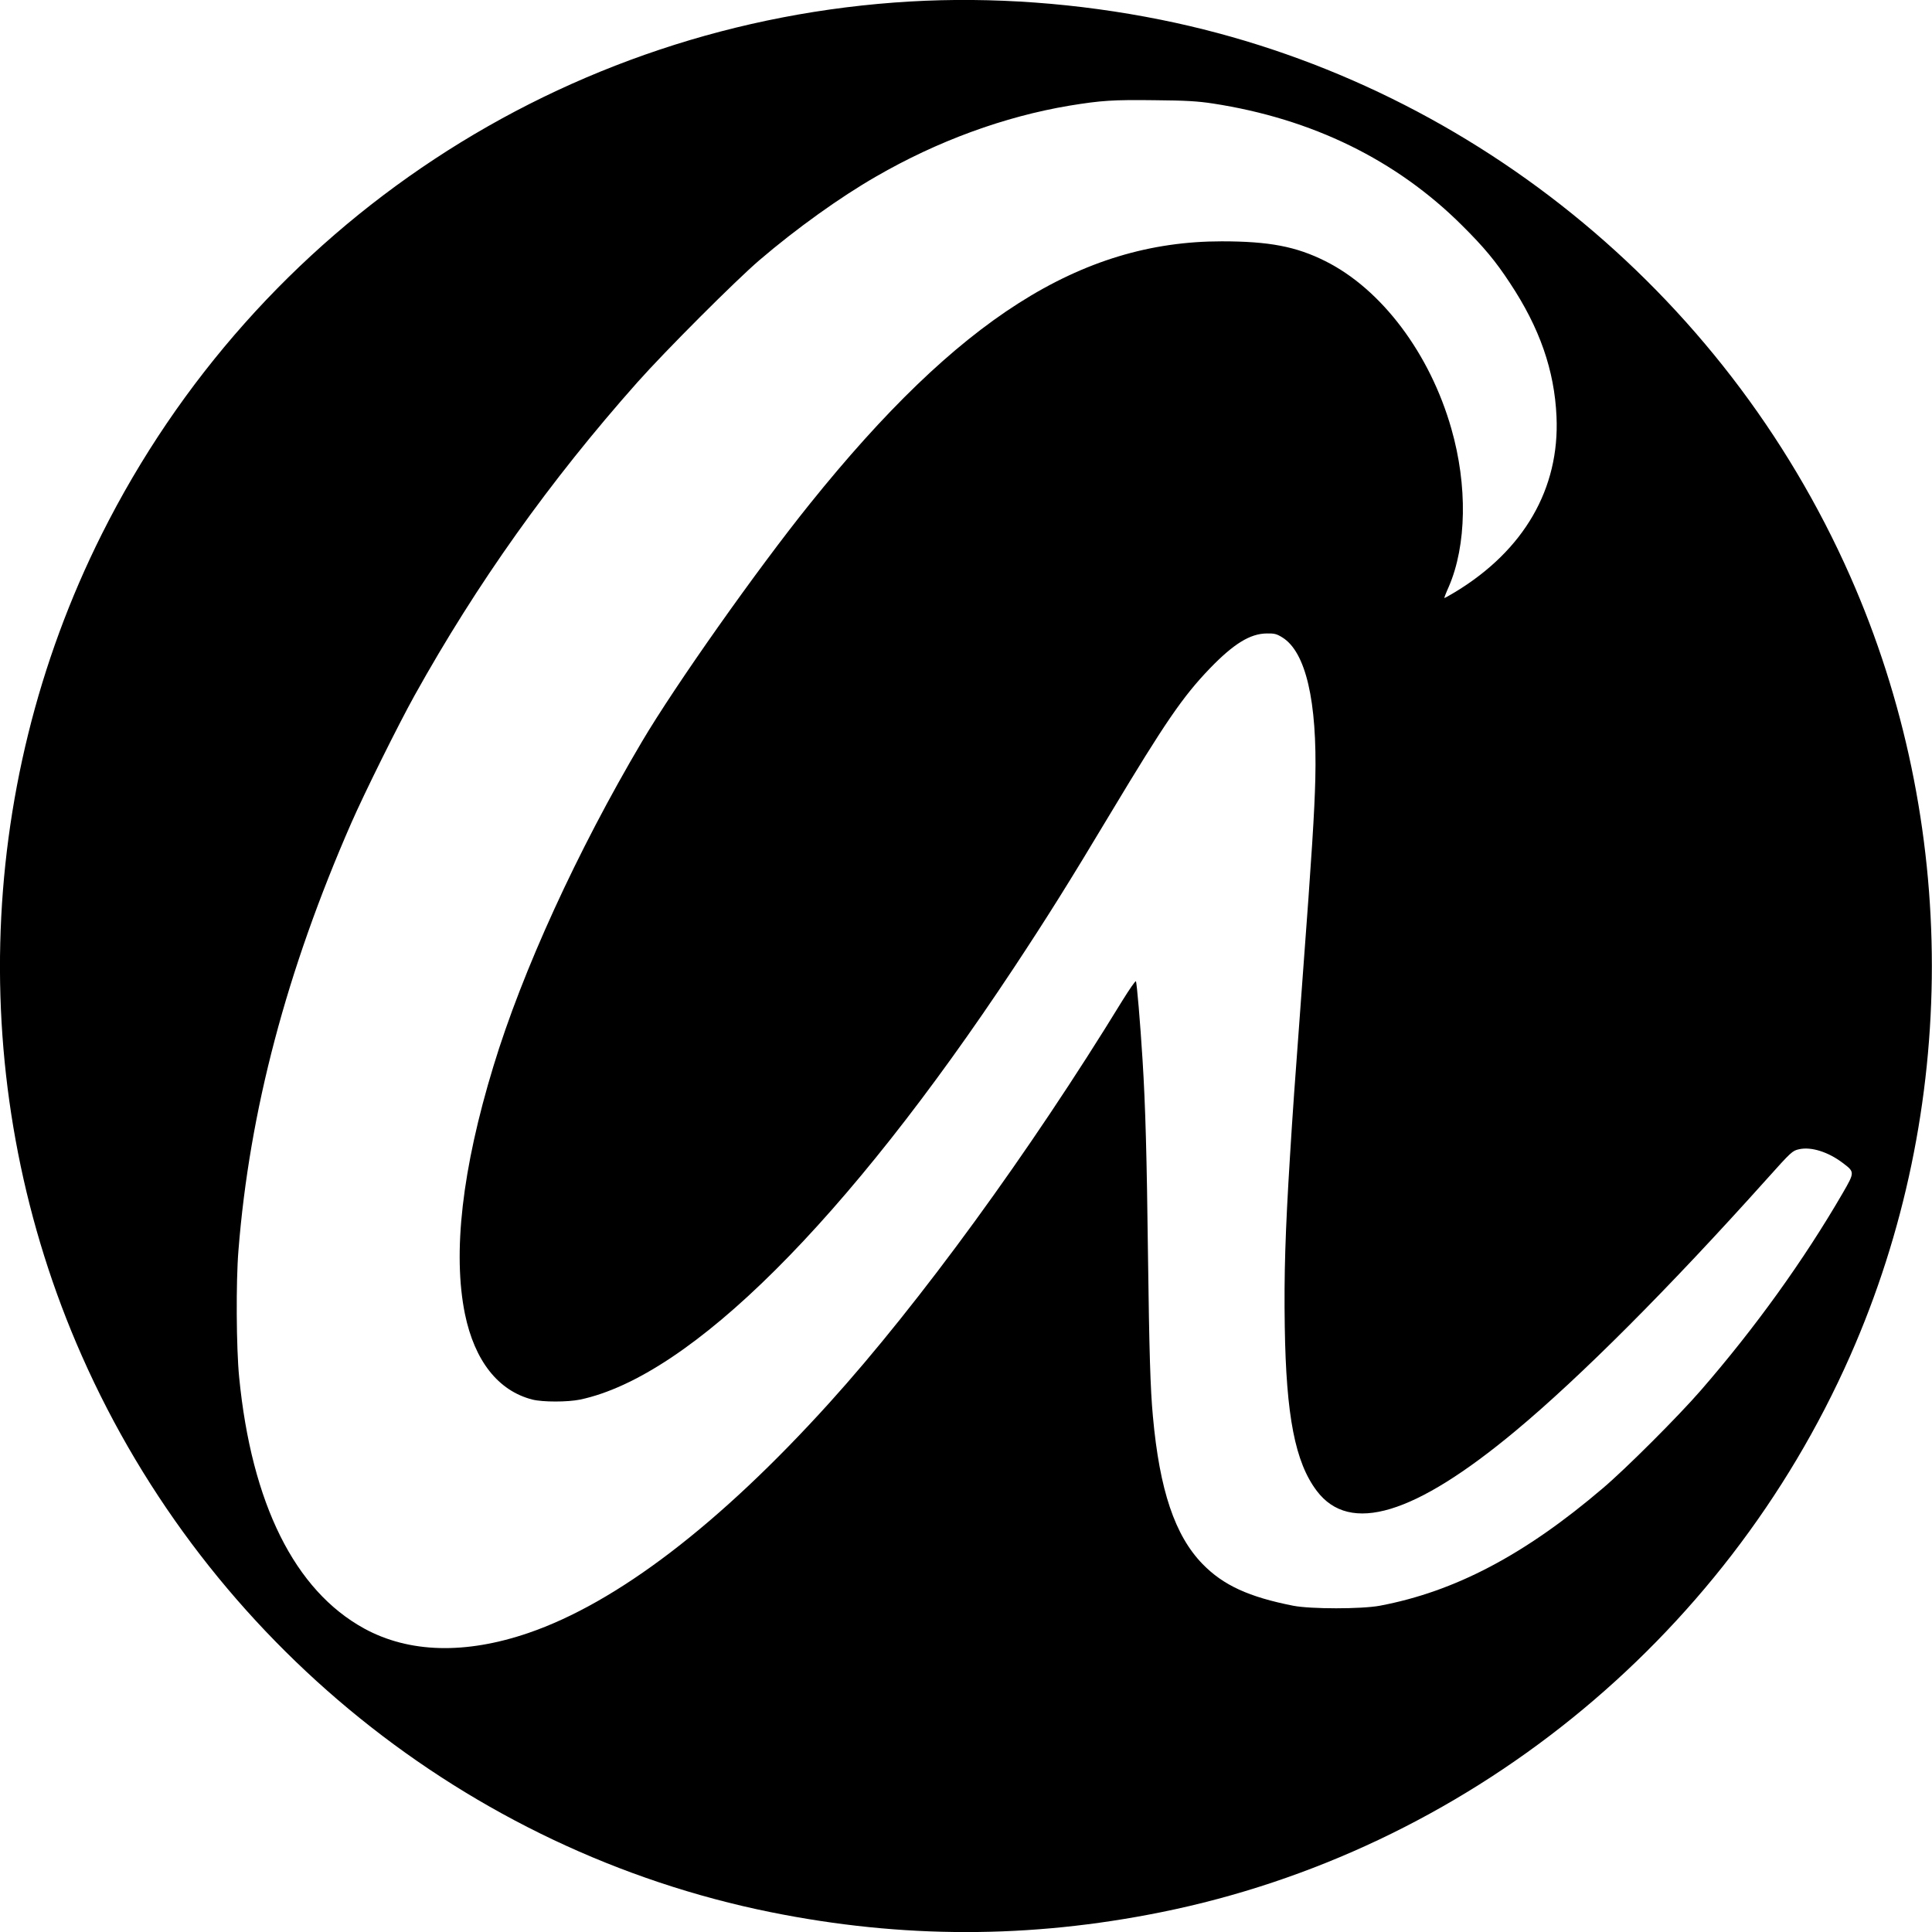 <?xml version="1.0" standalone="no"?>
<!DOCTYPE svg PUBLIC "-//W3C//DTD SVG 20010904//EN"
 "http://www.w3.org/TR/2001/REC-SVG-20010904/DTD/svg10.dtd">
<svg version="1.0" xmlns="http://www.w3.org/2000/svg"
 width="1417pt" height="1417pt" viewBox="0 0 1417 1417"
 preserveAspectRatio="xMidYMid meet">
<g transform="translate(0,1417) scale(0.1,-0.1)"
fill="#000000" stroke="none">
<path d="M6675 14159 c-2538 -148 -4790 -1633 -5929 -3908 -941 -1879 -995
-4107 -145 -6027 926 -2095 2828 -3630 5054 -4079 962 -194 1898 -194 2860 0
2226 449 4128 1984 5054 4079 800 1809 800 3913 0 5722 -926 2095 -2828 3630
-5054 4079 -610 123 -1241 169 -1840 134z m2220 -748 c729 -112 1347 -414
1830 -896 159 -158 244 -260 349 -420 219 -330 327 -642 342 -980 24 -528
-238 -981 -743 -1287 -43 -26 -79 -46 -80 -44 -1 1 13 39 33 83 131 303 138
742 19 1158 -157 552 -512 1024 -925 1230 -214 107 -411 145 -760 145 -1036 0
-1931 -570 -3020 -1925 -391 -486 -990 -1335 -1232 -1745 -475 -803 -877
-1682 -1089 -2380 -230 -754 -300 -1370 -209 -1817 71 -344 244 -564 495 -628
76 -19 258 -19 350 0 808 171 1951 1309 3180 3165 247 374 402 621 713 1140
396 659 526 850 726 1058 174 180 295 255 417 256 56 1 72 -3 114 -29 172
-106 256 -466 242 -1040 -6 -239 -25 -546 -92 -1440 -63 -846 -74 -1006 -94
-1330 -34 -547 -44 -860 -38 -1245 10 -656 76 -995 235 -1205 242 -320 717
-176 1456 439 476 396 1125 1046 1844 1848 181 202 188 208 237 219 88 20 213
-19 320 -100 89 -67 89 -68 0 -222 -286 -493 -643 -989 -1041 -1447 -163 -188
-551 -576 -718 -717 -573 -489 -1085 -758 -1636 -862 -135 -25 -507 -25 -635
0 -325 64 -513 150 -665 306 -203 209 -315 541 -364 1081 -19 203 -27 475 -36
1170 -9 750 -19 1110 -40 1445 -17 273 -42 570 -49 578 -4 4 -49 -61 -101
-145 -677 -1106 -1487 -2218 -2148 -2948 -805 -890 -1558 -1465 -2207 -1687
-462 -158 -875 -147 -1204 33 -509 279 -826 915 -917 1844 -21 213 -24 700 -5
930 81 1022 353 2050 828 3135 96 219 346 723 464 935 458 823 991 1572 1633
2295 207 233 723 749 896 897 270 231 592 462 855 613 451 261 941 440 1418
520 233 38 318 44 627 40 228 -2 313 -7 425 -24z"/>
</g>
</svg>
